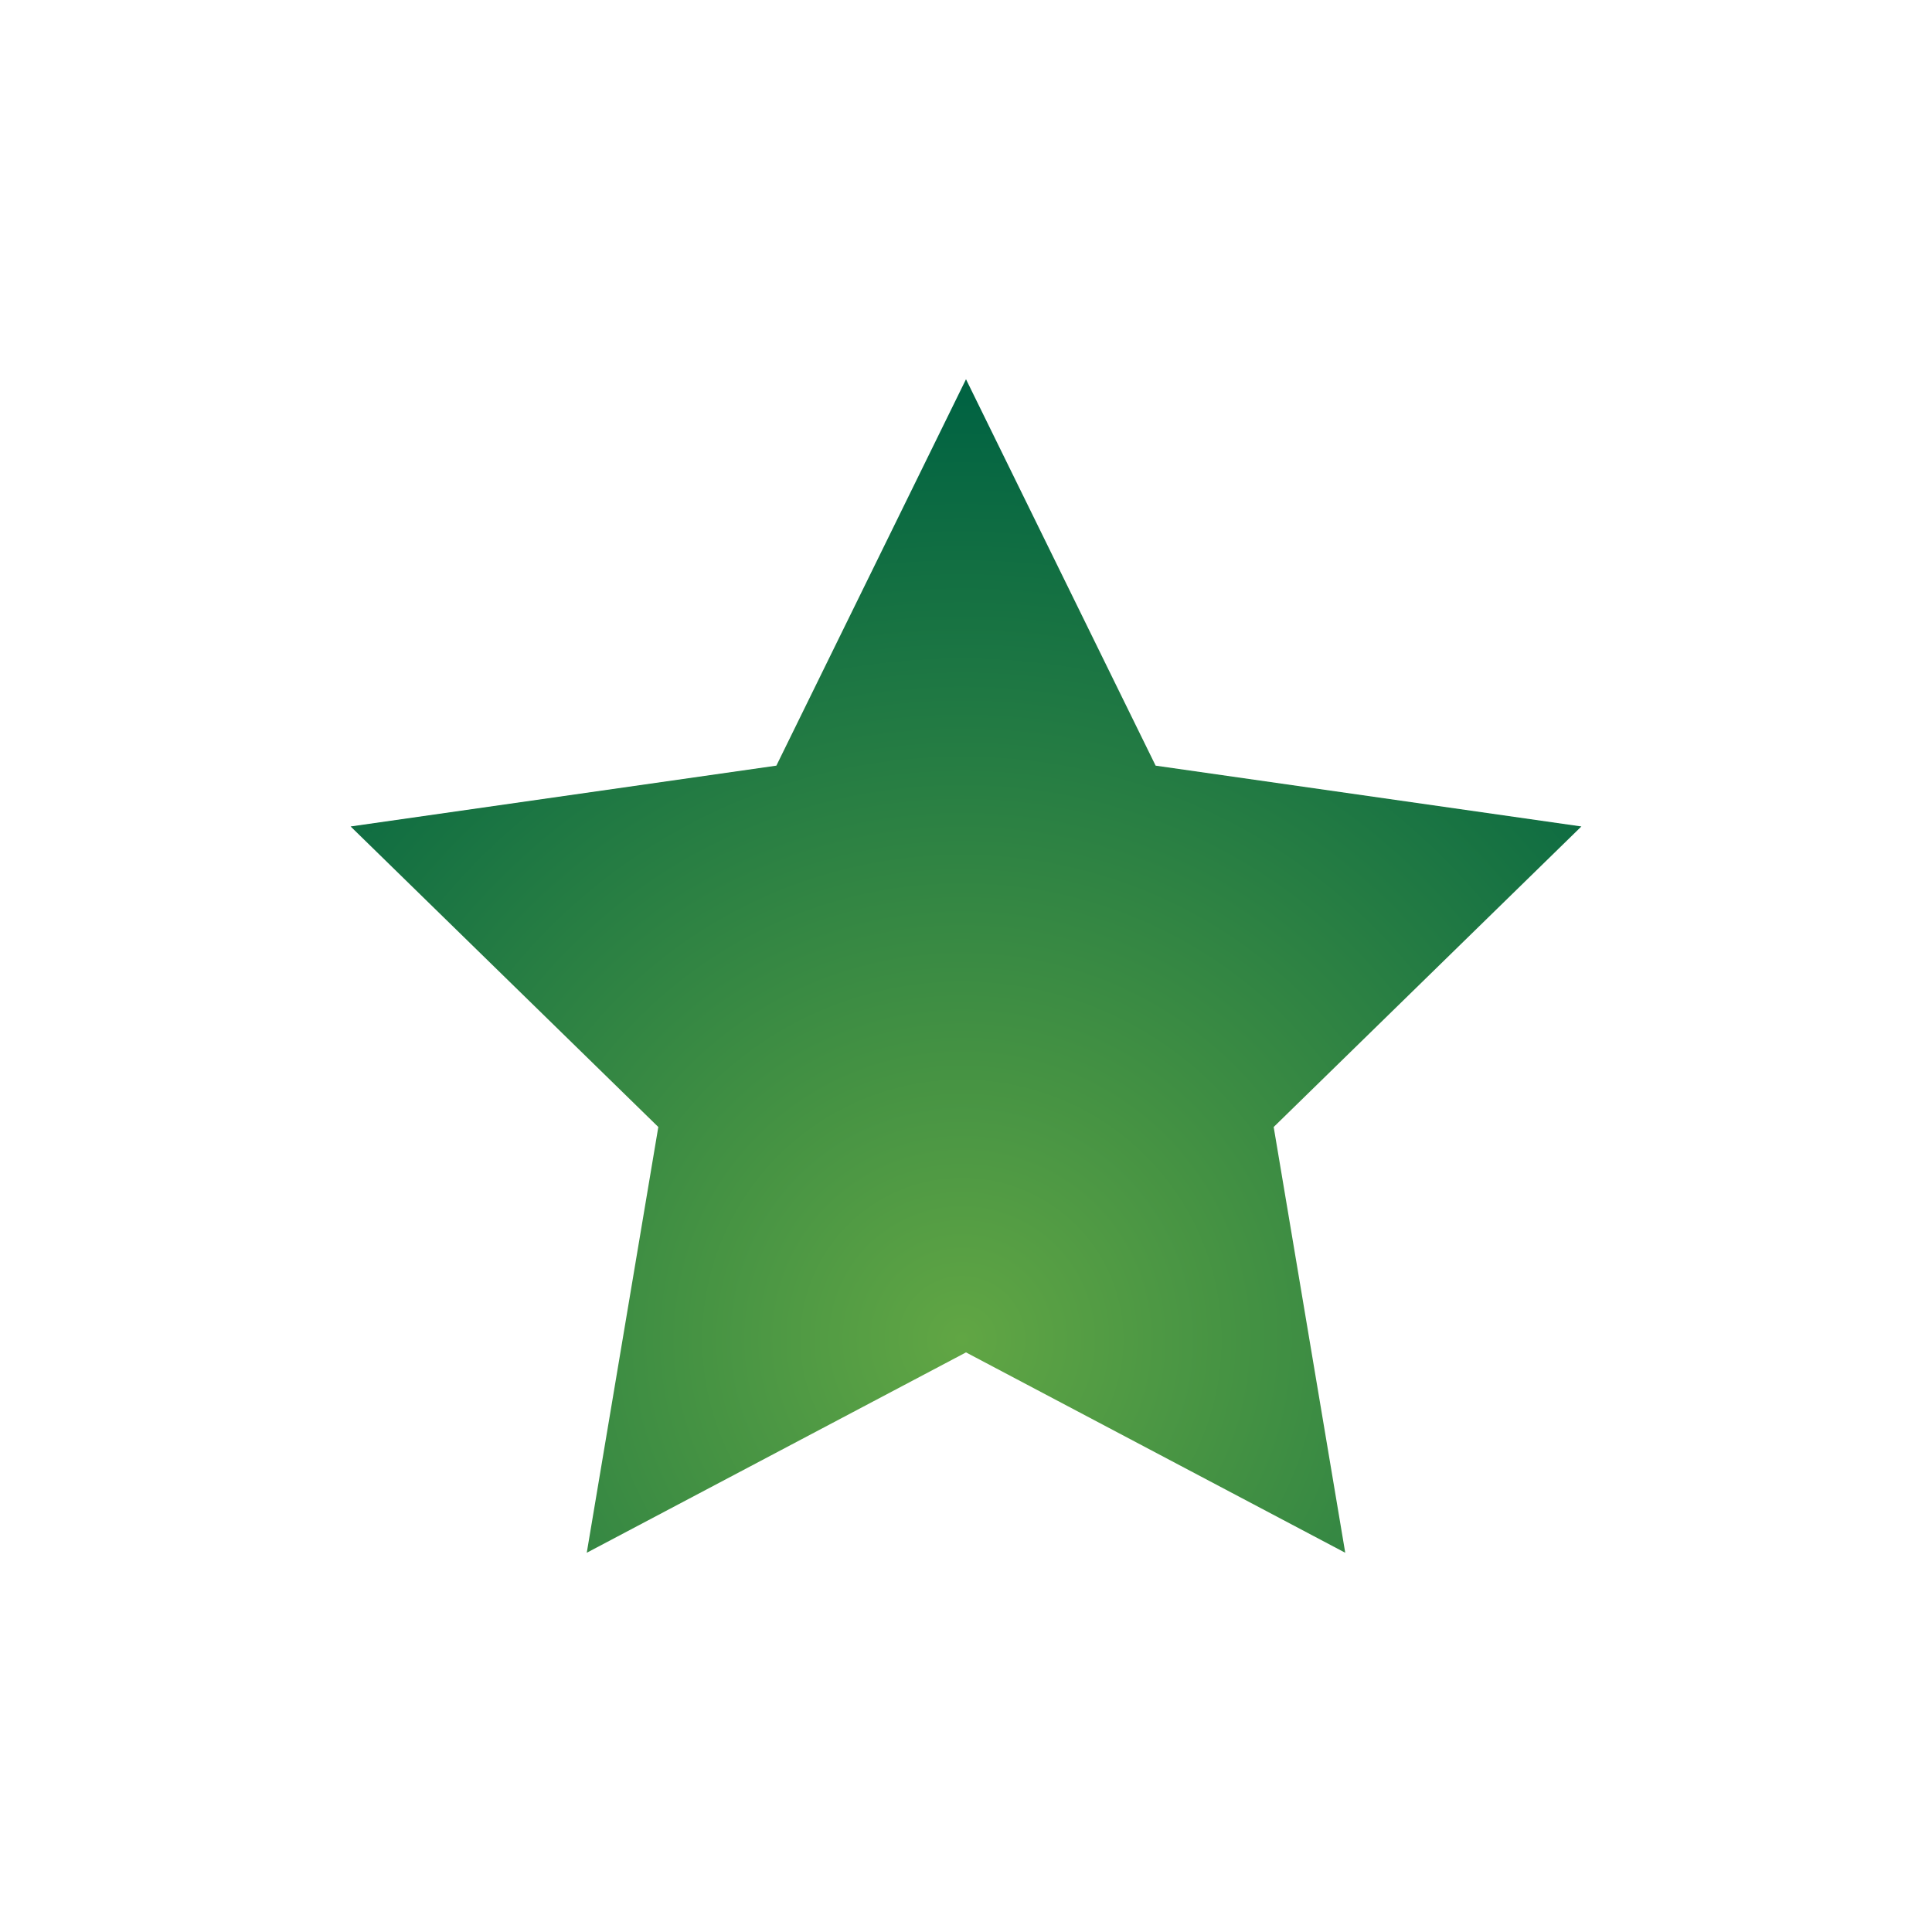 <?xml version="1.0" encoding="utf-8"?>
<!-- Generator: Adobe Illustrator 23.0.6, SVG Export Plug-In . SVG Version: 6.00 Build 0)  -->
<svg version="1.1" id="Layer_1" xmlns="http://www.w3.org/2000/svg" xmlns:xlink="http://www.w3.org/1999/xlink" x="0px" y="0px"
	 viewBox="0 0 54 54" style="enable-background:new 0 0 54 54;" xml:space="preserve">
<style type="text/css">
	.st0{fill:url(#SVGID_1_);}
</style>
<radialGradient id="SVGID_1_" cx="26.886" cy="37.439" r="26.297" gradientUnits="userSpaceOnUse">
	<stop  offset="0" style="stop-color:#61A644"/>
	<stop  offset="1" style="stop-color:#016342"/>
</radialGradient>
<path class="st0" d="M37.6,43.4L27,37.8l-10.6,5.6l2-11.9l-8.6-8.4l11.9-1.7L27,10.6l5.3,10.8l11.9,1.7l-8.6,8.4L37.6,43.4z"/>
</svg>
